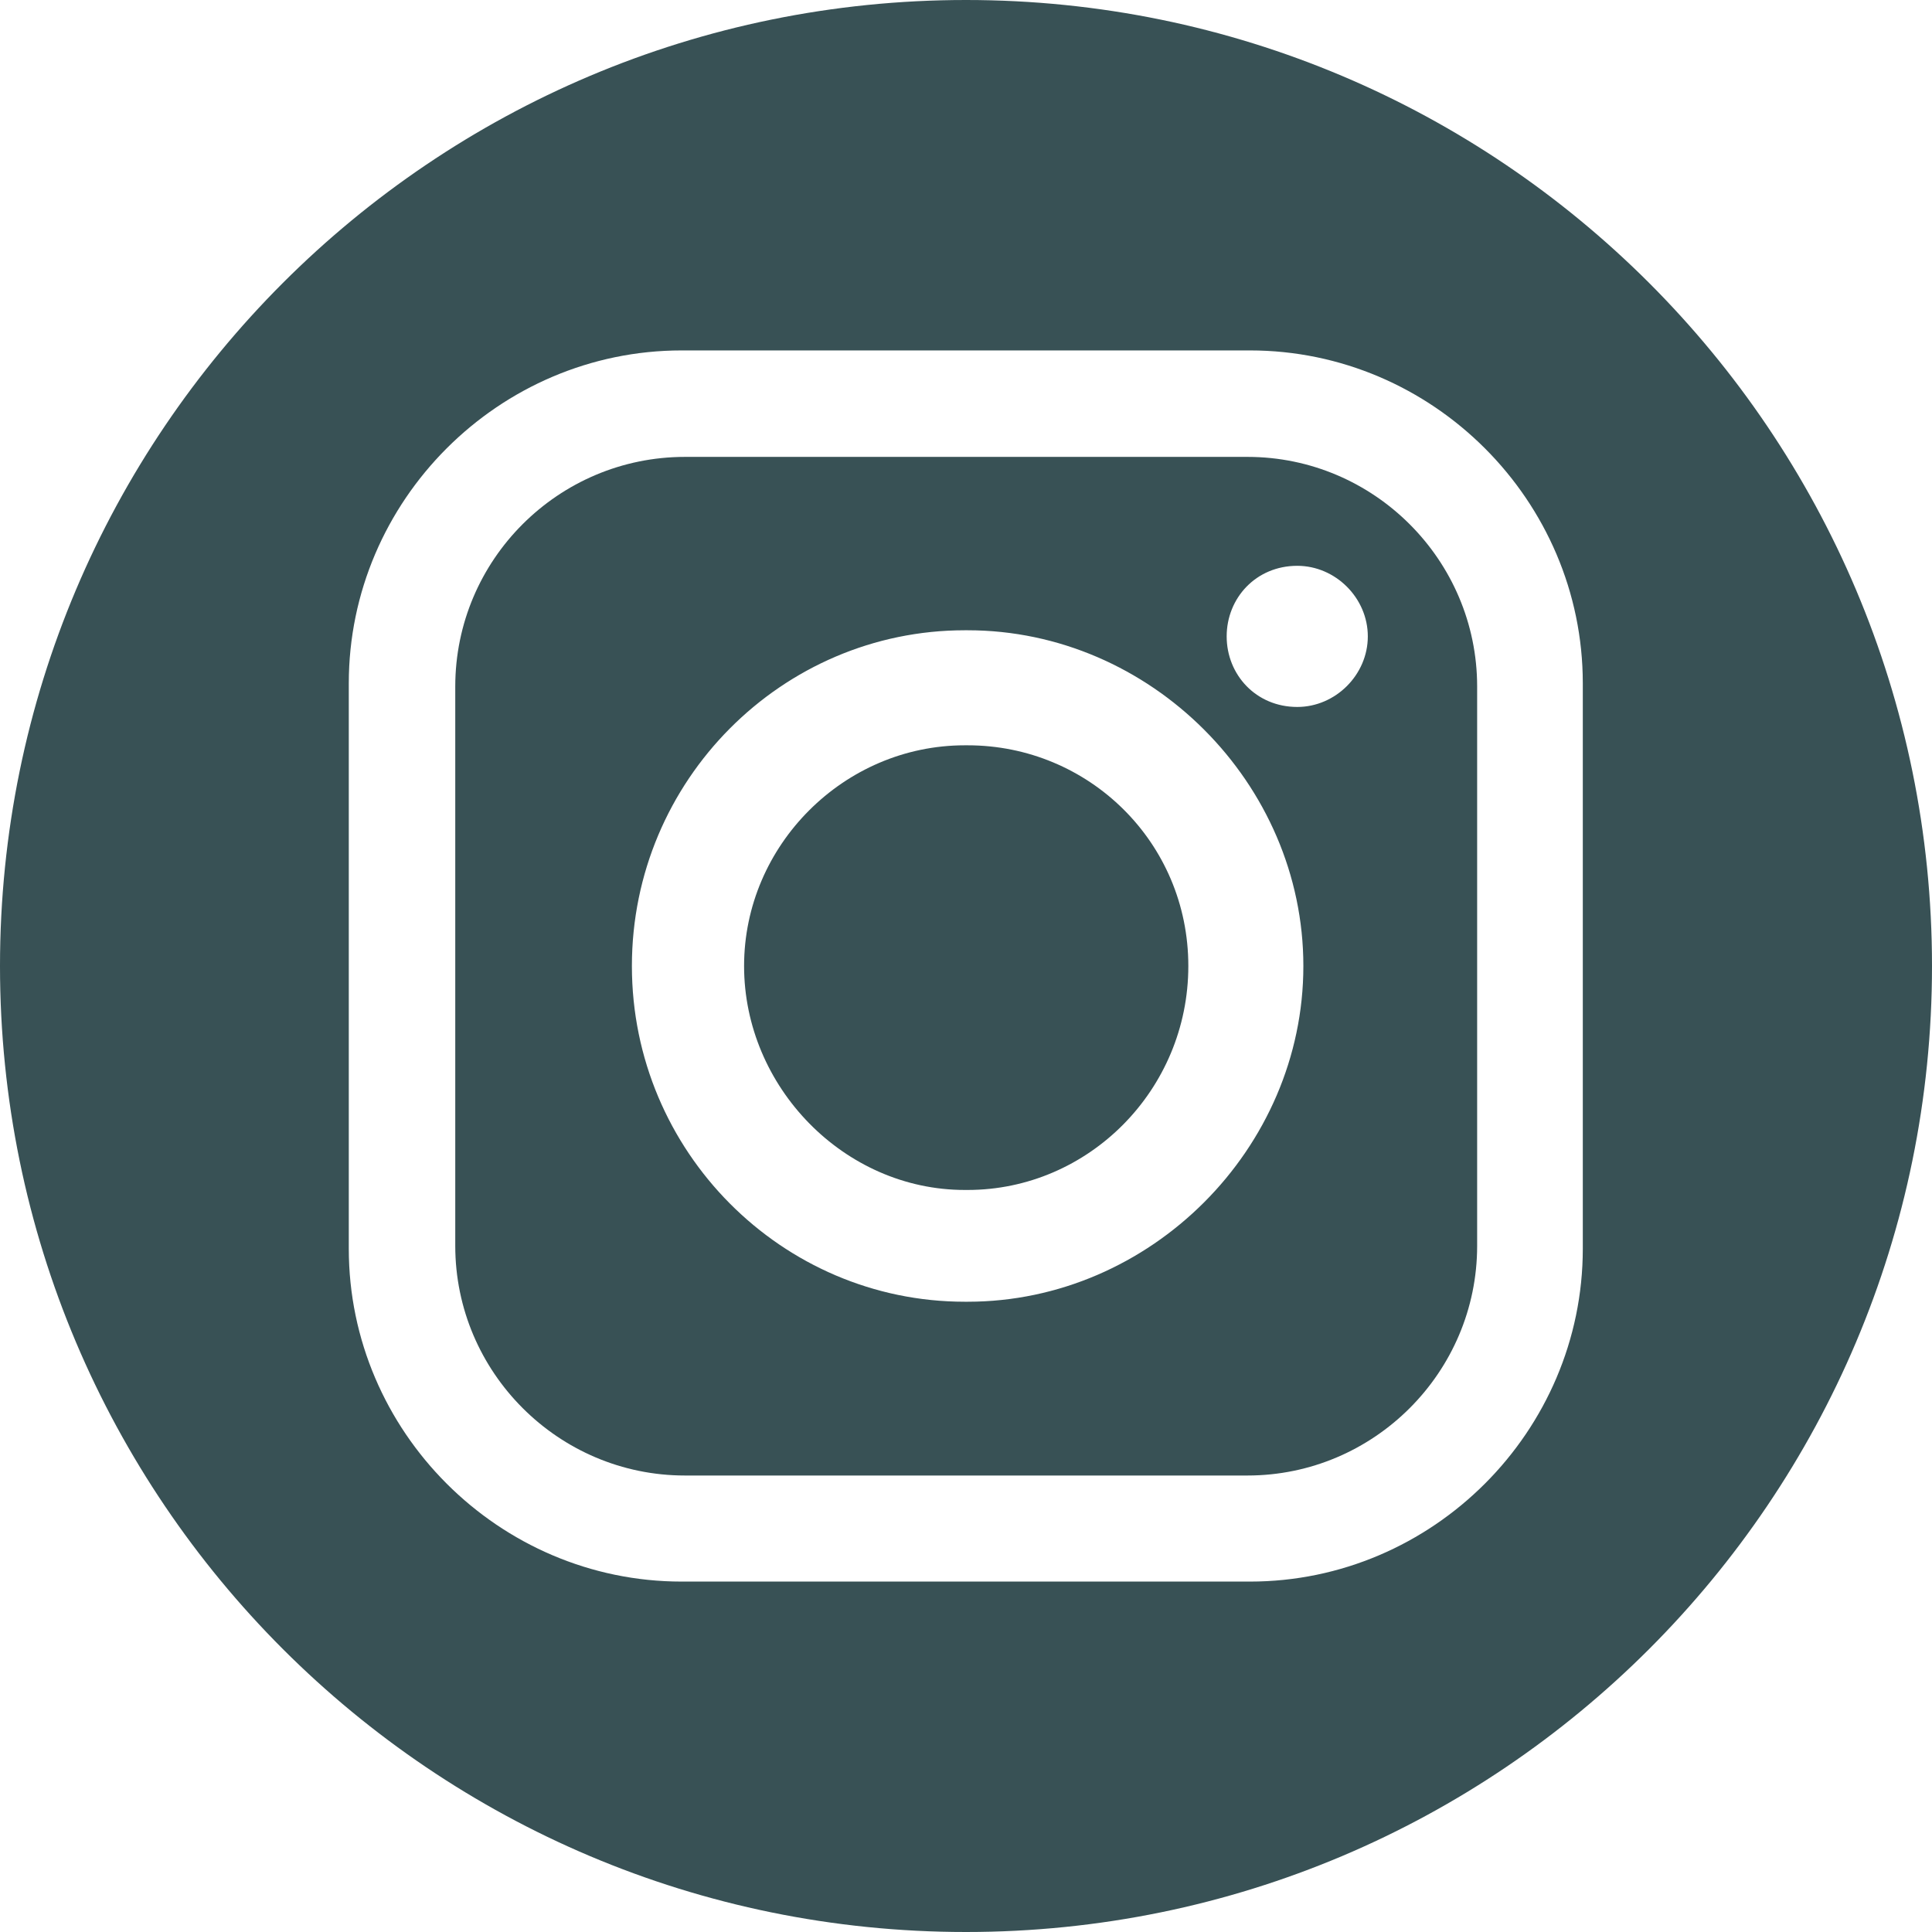 <?xml version="1.0" encoding="UTF-8"?>
<svg id="Layer_1" data-name="Layer 1" xmlns="http://www.w3.org/2000/svg" viewBox="0 0 47.36 47.36">
  <defs>
    <style>
      .cls-1 {
        fill: #385155;
        fill-rule: evenodd;
      }
    </style>
  </defs>
  <path class="cls-1" d="M23.72,18.27h-.07c-2.96,0-5.41,2.45-5.41,5.41s2.45,5.49,5.41,5.49h.07c2.96,0,5.41-2.45,5.41-5.49s-2.45-5.41-5.41-5.41Z"/>
  <path class="cls-1" d="M23.68,0C10.6,0,0,10.6,0,23.68s10.6,23.68,23.68,23.68,23.68-10.6,23.68-23.68S36.76,0,23.68,0Zm15.12,30.61c0,4.48-3.68,8.16-8.16,8.16h-13.93c-4.48,0-8.16-3.68-8.16-8.16v-13.86c0-4.48,3.68-8.16,8.16-8.16h13.93c4.48,0,8.16,3.68,8.16,8.16v13.86Z"/>
  <path class="cls-1" d="M30.58,11.2h-13.79c-3.1,0-5.63,2.52-5.63,5.63v13.71c0,3.1,2.53,5.63,5.63,5.63h13.79c3.1,0,5.63-2.53,5.63-5.63v-13.71c0-3.1-2.53-5.63-5.63-5.63Zm-6.86,20.71h-.07c-4.48,0-8.16-3.68-8.16-8.23s3.68-8.23,8.16-8.23h.07c4.48,0,8.23,3.75,8.23,8.23s-3.75,8.23-8.23,8.23Zm8.08-14.58c-1.01,0-1.73-.79-1.73-1.73s.72-1.73,1.73-1.73c.94,0,1.73,.79,1.73,1.73s-.79,1.73-1.73,1.73Z"/>
</svg>
